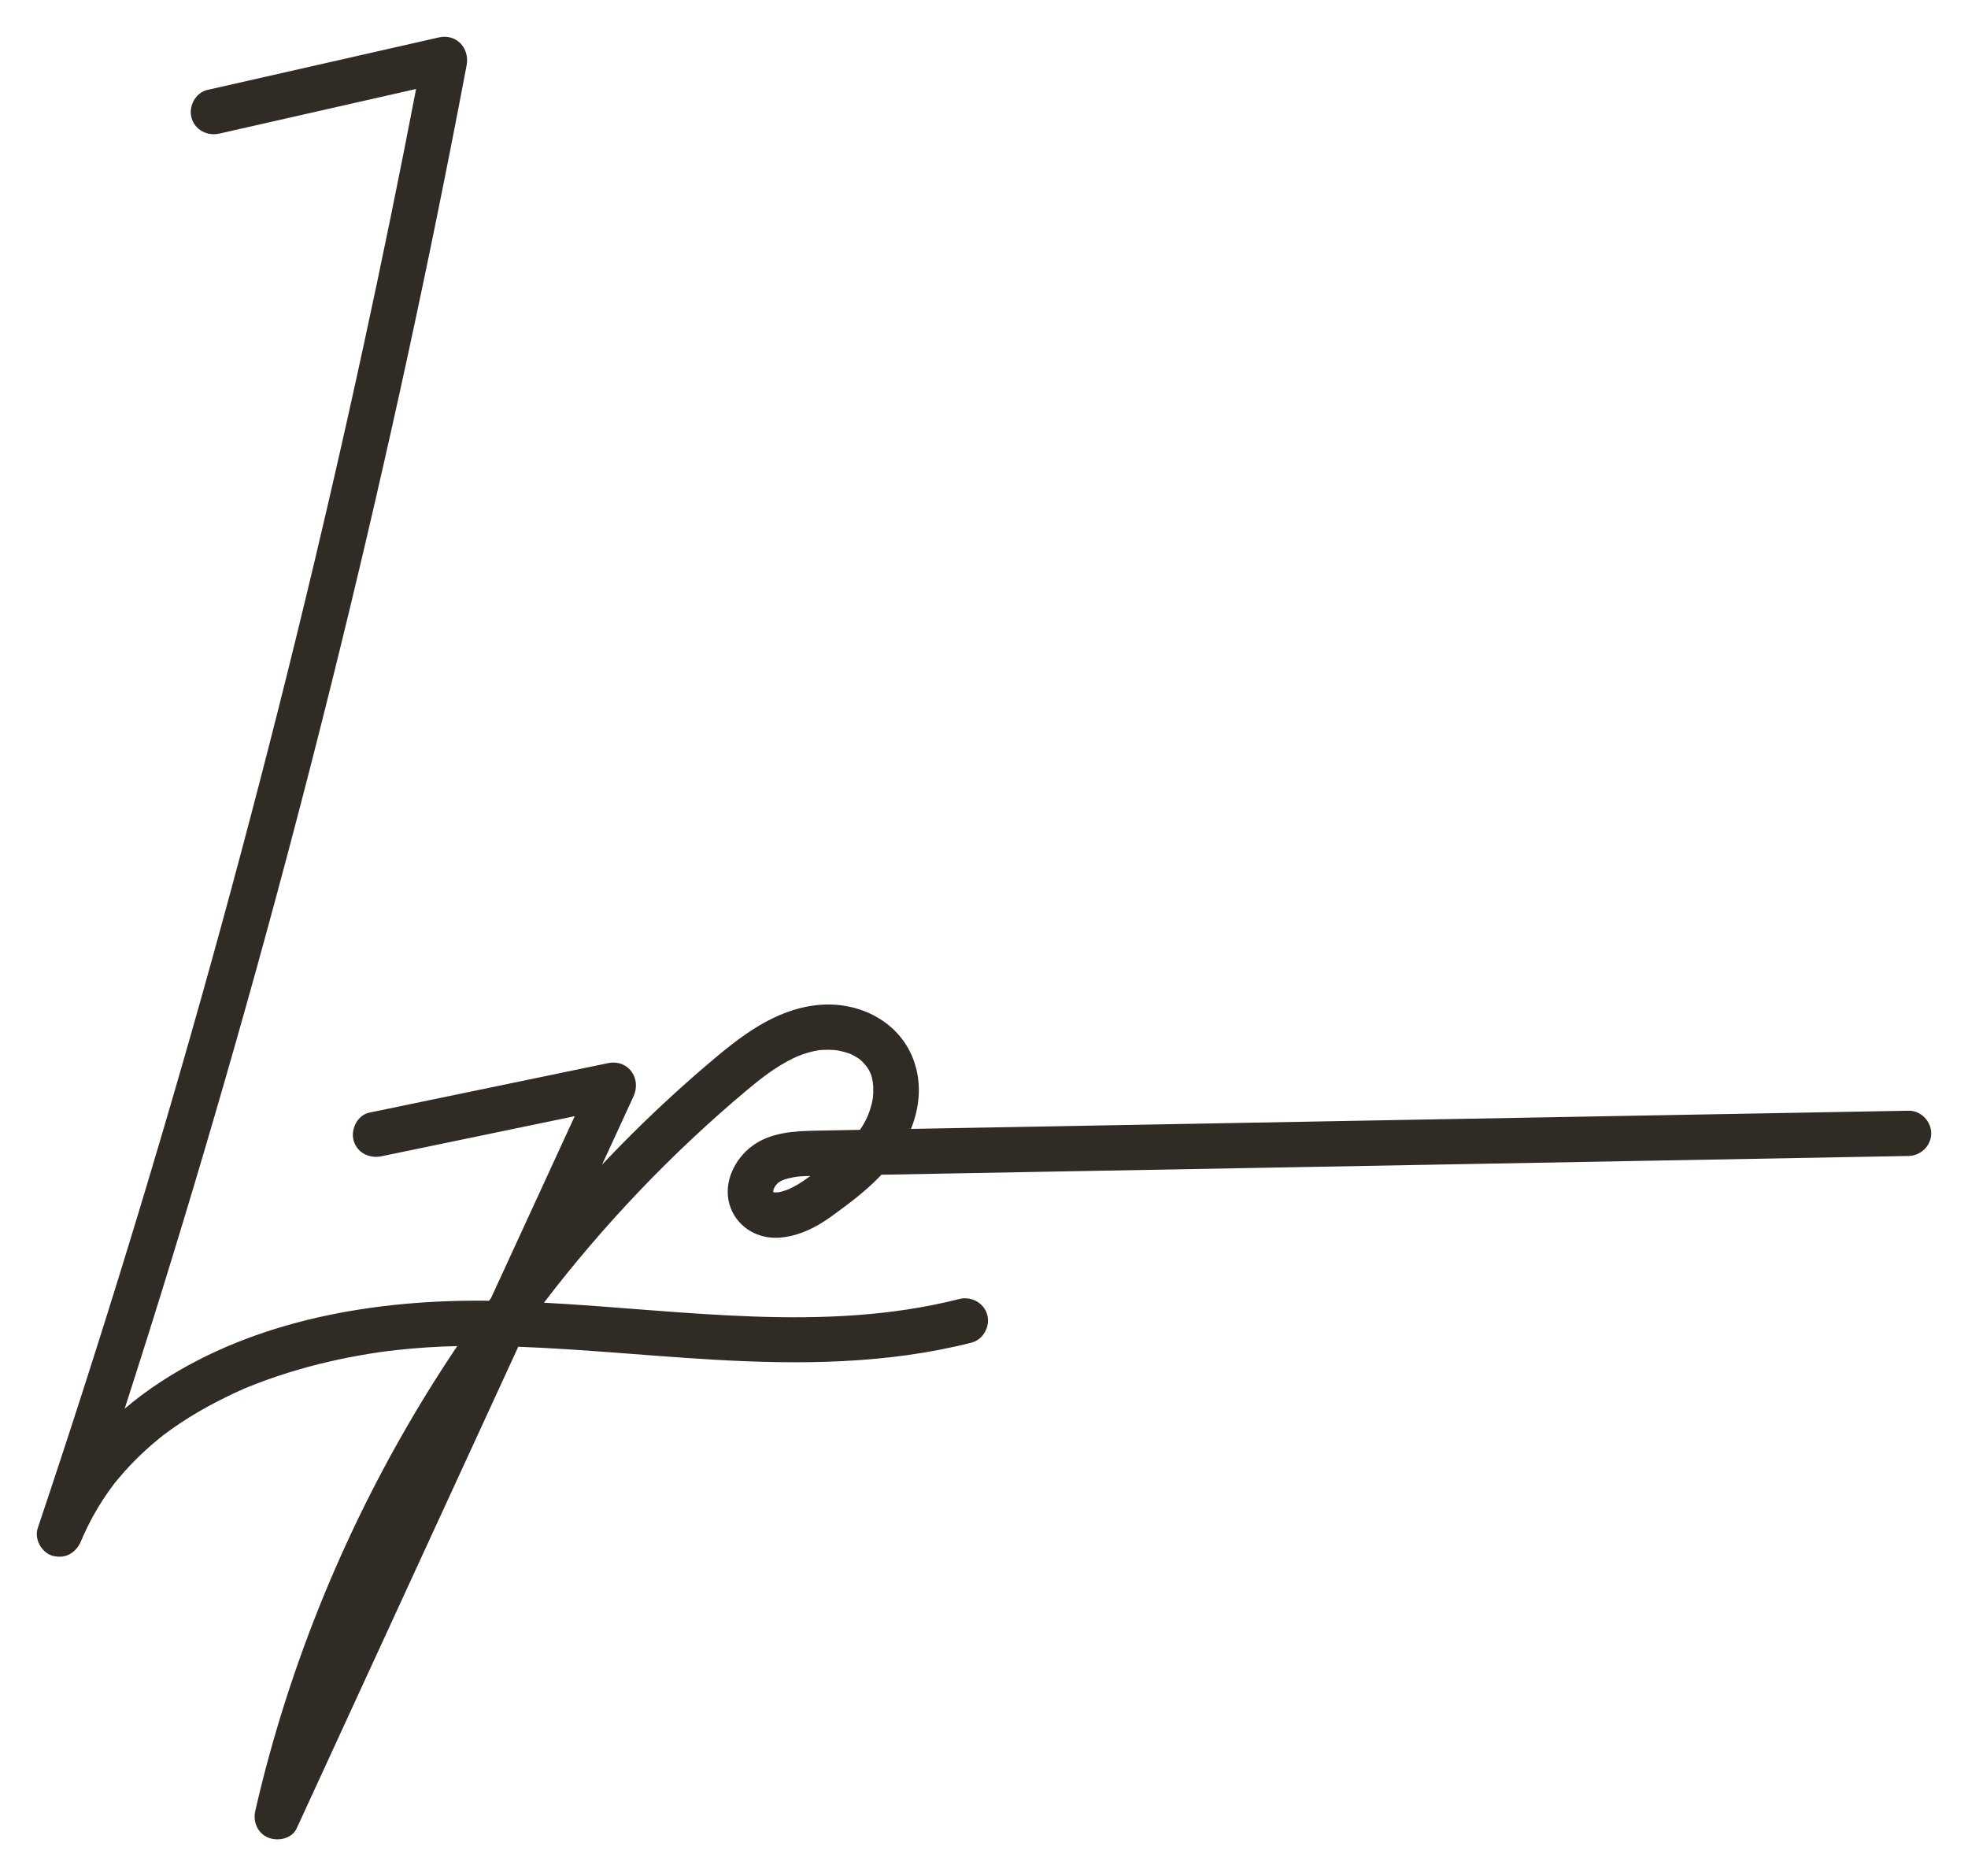 <?xml version="1.0" encoding="UTF-8"?> <svg xmlns="http://www.w3.org/2000/svg" width="107" height="102" viewBox="0 0 107 102" fill="none"><g filter="url(#filter0_d_731_1997)"><path d="M8.884 76.024C8.837 76.059 8.738 76.137 8.884 76.024ZM42.9 62.645C42.875 62.656 42.807 62.684 42.792 62.689C42.677 62.725 42.563 62.767 42.447 62.797C42.397 62.809 42.345 62.819 42.297 62.829C42.34 62.816 42.163 62.827 42.06 62.829C42.118 62.822 42.1 62.792 42.035 62.81C42.035 62.8 42.033 62.789 42.033 62.776C42.178 62.485 41.859 62.929 42.061 62.654C42.07 62.644 42.121 62.535 42.115 62.544C42.135 62.509 42.156 62.474 42.18 62.44C42.18 62.437 42.181 62.437 42.183 62.435C42.208 62.407 42.315 62.304 42.305 62.304C42.397 62.24 42.502 62.184 42.598 62.144C42.665 62.114 42.989 62.032 43.146 62.002C43.393 61.954 43.725 61.94 44.057 61.934C44.007 61.972 43.955 62.009 43.903 62.045C43.588 62.274 43.256 62.484 42.9 62.645ZM42.048 62.837C42.05 62.839 42.051 62.84 42.053 62.842H42.051C42.051 62.84 42.05 62.839 42.048 62.837ZM14.069 73.18C14.414 73.05 14.759 72.925 15.11 72.81C15.847 72.563 16.596 72.346 17.352 72.158C18.078 71.976 18.81 71.823 19.546 71.691C19.913 71.626 20.282 71.566 20.652 71.511C20.726 71.501 20.801 71.491 20.874 71.481C20.892 71.478 20.906 71.476 20.919 71.474C20.938 71.473 20.961 71.469 20.991 71.464C21.195 71.439 21.4 71.416 21.603 71.394C22.686 71.274 23.772 71.208 24.86 71.183C20.292 77.971 16.812 85.518 14.646 93.407C14.367 94.418 14.112 95.435 13.879 96.457C13.742 97.051 14.01 97.676 14.591 97.909C15.113 98.119 15.869 97.969 16.129 97.406C20.145 88.677 24.163 79.948 28.178 71.219C31.712 71.351 35.233 71.713 38.761 71.919C43.463 72.195 48.224 72.165 52.816 70.996C53.461 70.832 53.85 70.114 53.677 69.482C53.496 68.829 52.807 68.459 52.162 68.622C44.821 70.489 37.124 69.227 29.575 68.824C32.818 64.581 36.517 60.695 40.65 57.234C41.407 56.599 42.181 56.005 43.096 55.55C43.441 55.379 43.855 55.232 44.288 55.139C44.294 55.137 44.557 55.095 44.537 55.094C44.597 55.089 44.657 55.084 44.717 55.08C44.948 55.067 45.178 55.07 45.408 55.09C45.43 55.094 45.558 55.11 45.592 55.117C45.695 55.137 45.795 55.162 45.897 55.189C45.997 55.215 46.095 55.249 46.194 55.284C46.221 55.292 46.237 55.297 46.246 55.3C46.261 55.309 46.279 55.317 46.299 55.327C46.389 55.377 46.481 55.422 46.568 55.477C46.598 55.494 46.728 55.58 46.724 55.574C46.801 55.637 46.875 55.709 46.943 55.779C46.968 55.804 47.15 56.031 47.088 55.941C47.333 56.286 47.392 56.451 47.464 56.889C47.442 56.767 47.472 57.002 47.475 57.049C47.48 57.157 47.482 57.266 47.48 57.374C47.477 57.484 47.468 57.593 47.459 57.703C47.45 57.789 47.45 57.789 47.459 57.703C47.442 57.789 47.425 57.876 47.405 57.963C47.278 58.516 47.063 58.985 46.756 59.426C45.972 59.44 45.188 59.455 44.404 59.47C43.204 59.491 41.906 59.556 40.905 60.297C39.959 60.995 39.33 62.247 39.649 63.432C39.966 64.609 41.067 65.338 42.263 65.294C43.304 65.258 44.315 64.769 45.148 64.171C46.065 63.509 46.993 62.821 47.787 62.01C47.834 61.962 47.881 61.915 47.926 61.865C48.049 61.864 48.173 61.862 48.296 61.86C50.744 61.814 53.193 61.77 55.639 61.725C60.594 61.635 65.549 61.545 70.502 61.455C80.353 61.275 90.203 61.095 100.053 60.915C101.291 60.893 102.531 60.87 103.769 60.847C104.434 60.835 105 60.29 105 59.616C105 58.958 104.438 58.373 103.769 58.386C93.211 58.58 82.653 58.771 72.096 58.963C66.817 59.06 61.538 59.156 56.258 59.253C54.017 59.293 51.775 59.335 49.532 59.375C49.986 58.233 50.121 56.986 49.721 55.774C48.992 53.558 46.714 52.411 44.464 52.64C42.091 52.881 40.218 54.375 38.468 55.867C36.834 57.259 35.263 58.724 33.759 60.255C33.414 60.607 33.072 60.963 32.733 61.322C33.302 60.085 33.871 58.846 34.442 57.609C34.895 56.622 34.151 55.572 33.05 55.802C28.729 56.697 24.408 57.594 20.087 58.489C19.434 58.624 19.057 59.393 19.226 60.005C19.413 60.68 20.088 61 20.742 60.863C24.244 60.136 27.746 59.411 31.248 58.684C29.73 61.98 28.215 65.276 26.699 68.57C26.662 68.619 26.627 68.669 26.592 68.717C20.434 68.639 13.912 69.732 8.689 73.158C8.018 73.598 7.38 74.075 6.778 74.588C7.665 71.835 8.534 69.077 9.38 66.313C10.962 61.15 12.475 55.965 13.919 50.761C15.355 45.581 16.721 40.383 18.018 35.169C19.323 29.927 20.555 24.669 21.718 19.396C22.88 14.122 23.972 8.834 24.992 3.531C25.119 2.87 25.244 2.21 25.37 1.55C25.546 0.617 24.817 -0.182 23.854 0.036C19.66 0.988 15.467 1.939 11.273 2.89C10.624 3.037 10.242 3.784 10.413 4.404C10.596 5.069 11.277 5.411 11.928 5.263C15.494 4.454 19.057 3.646 22.623 2.837C21.727 7.493 20.777 12.139 19.771 16.772C18.627 22.05 17.412 27.312 16.126 32.556C14.846 37.778 13.496 42.979 12.078 48.163C10.653 53.371 9.156 58.561 7.592 63.731C6.027 68.899 4.393 74.047 2.69 79.171C2.478 79.808 2.264 80.445 2.051 81.084C1.845 81.694 2.287 82.456 2.911 82.597C3.624 82.759 4.167 82.379 4.426 81.737C4.437 81.712 4.542 81.467 4.503 81.554C4.52 81.515 4.538 81.475 4.557 81.434C4.63 81.272 4.707 81.11 4.786 80.952C4.959 80.603 5.146 80.263 5.347 79.931C5.519 79.648 5.701 79.37 5.892 79.098C5.992 78.956 6.094 78.818 6.2 78.678C6.202 78.674 6.204 78.671 6.206 78.668C6.213 78.659 6.222 78.651 6.23 78.639C6.296 78.558 6.361 78.478 6.428 78.398C6.882 77.851 7.375 77.338 7.9 76.857C8.143 76.634 8.395 76.417 8.651 76.209C8.729 76.146 8.809 76.084 8.888 76.02C8.891 76.017 8.895 76.016 8.897 76.012C9.067 75.887 9.235 75.762 9.408 75.64C10.611 74.794 11.905 74.107 13.247 73.508C13.263 73.502 13.276 73.497 13.289 73.49C13.378 73.453 13.468 73.415 13.558 73.38C13.727 73.311 13.899 73.245 14.069 73.18Z" fill="#312B25"></path></g><defs><filter id="filter0_d_731_1997" x="0" y="0" width="107" height="102" filterUnits="userSpaceOnUse" color-interpolation-filters="sRGB"><feFlood flood-opacity="0" result="BackgroundImageFix"></feFlood><feColorMatrix in="SourceAlpha" type="matrix" values="0 0 0 0 0 0 0 0 0 0 0 0 0 0 0 0 0 0 127 0" result="hardAlpha"></feColorMatrix><feOffset dy="2"></feOffset><feGaussianBlur stdDeviation="1"></feGaussianBlur><feComposite in2="hardAlpha" operator="out"></feComposite><feColorMatrix type="matrix" values="0 0 0 0 0.647 0 0 0 0 0.471 0 0 0 0 0.396 0 0 0 0.25 0"></feColorMatrix><feBlend mode="normal" in2="BackgroundImageFix" result="effect1_dropShadow_731_1997"></feBlend><feBlend mode="normal" in="SourceGraphic" in2="effect1_dropShadow_731_1997" result="shape"></feBlend></filter></defs></svg> 